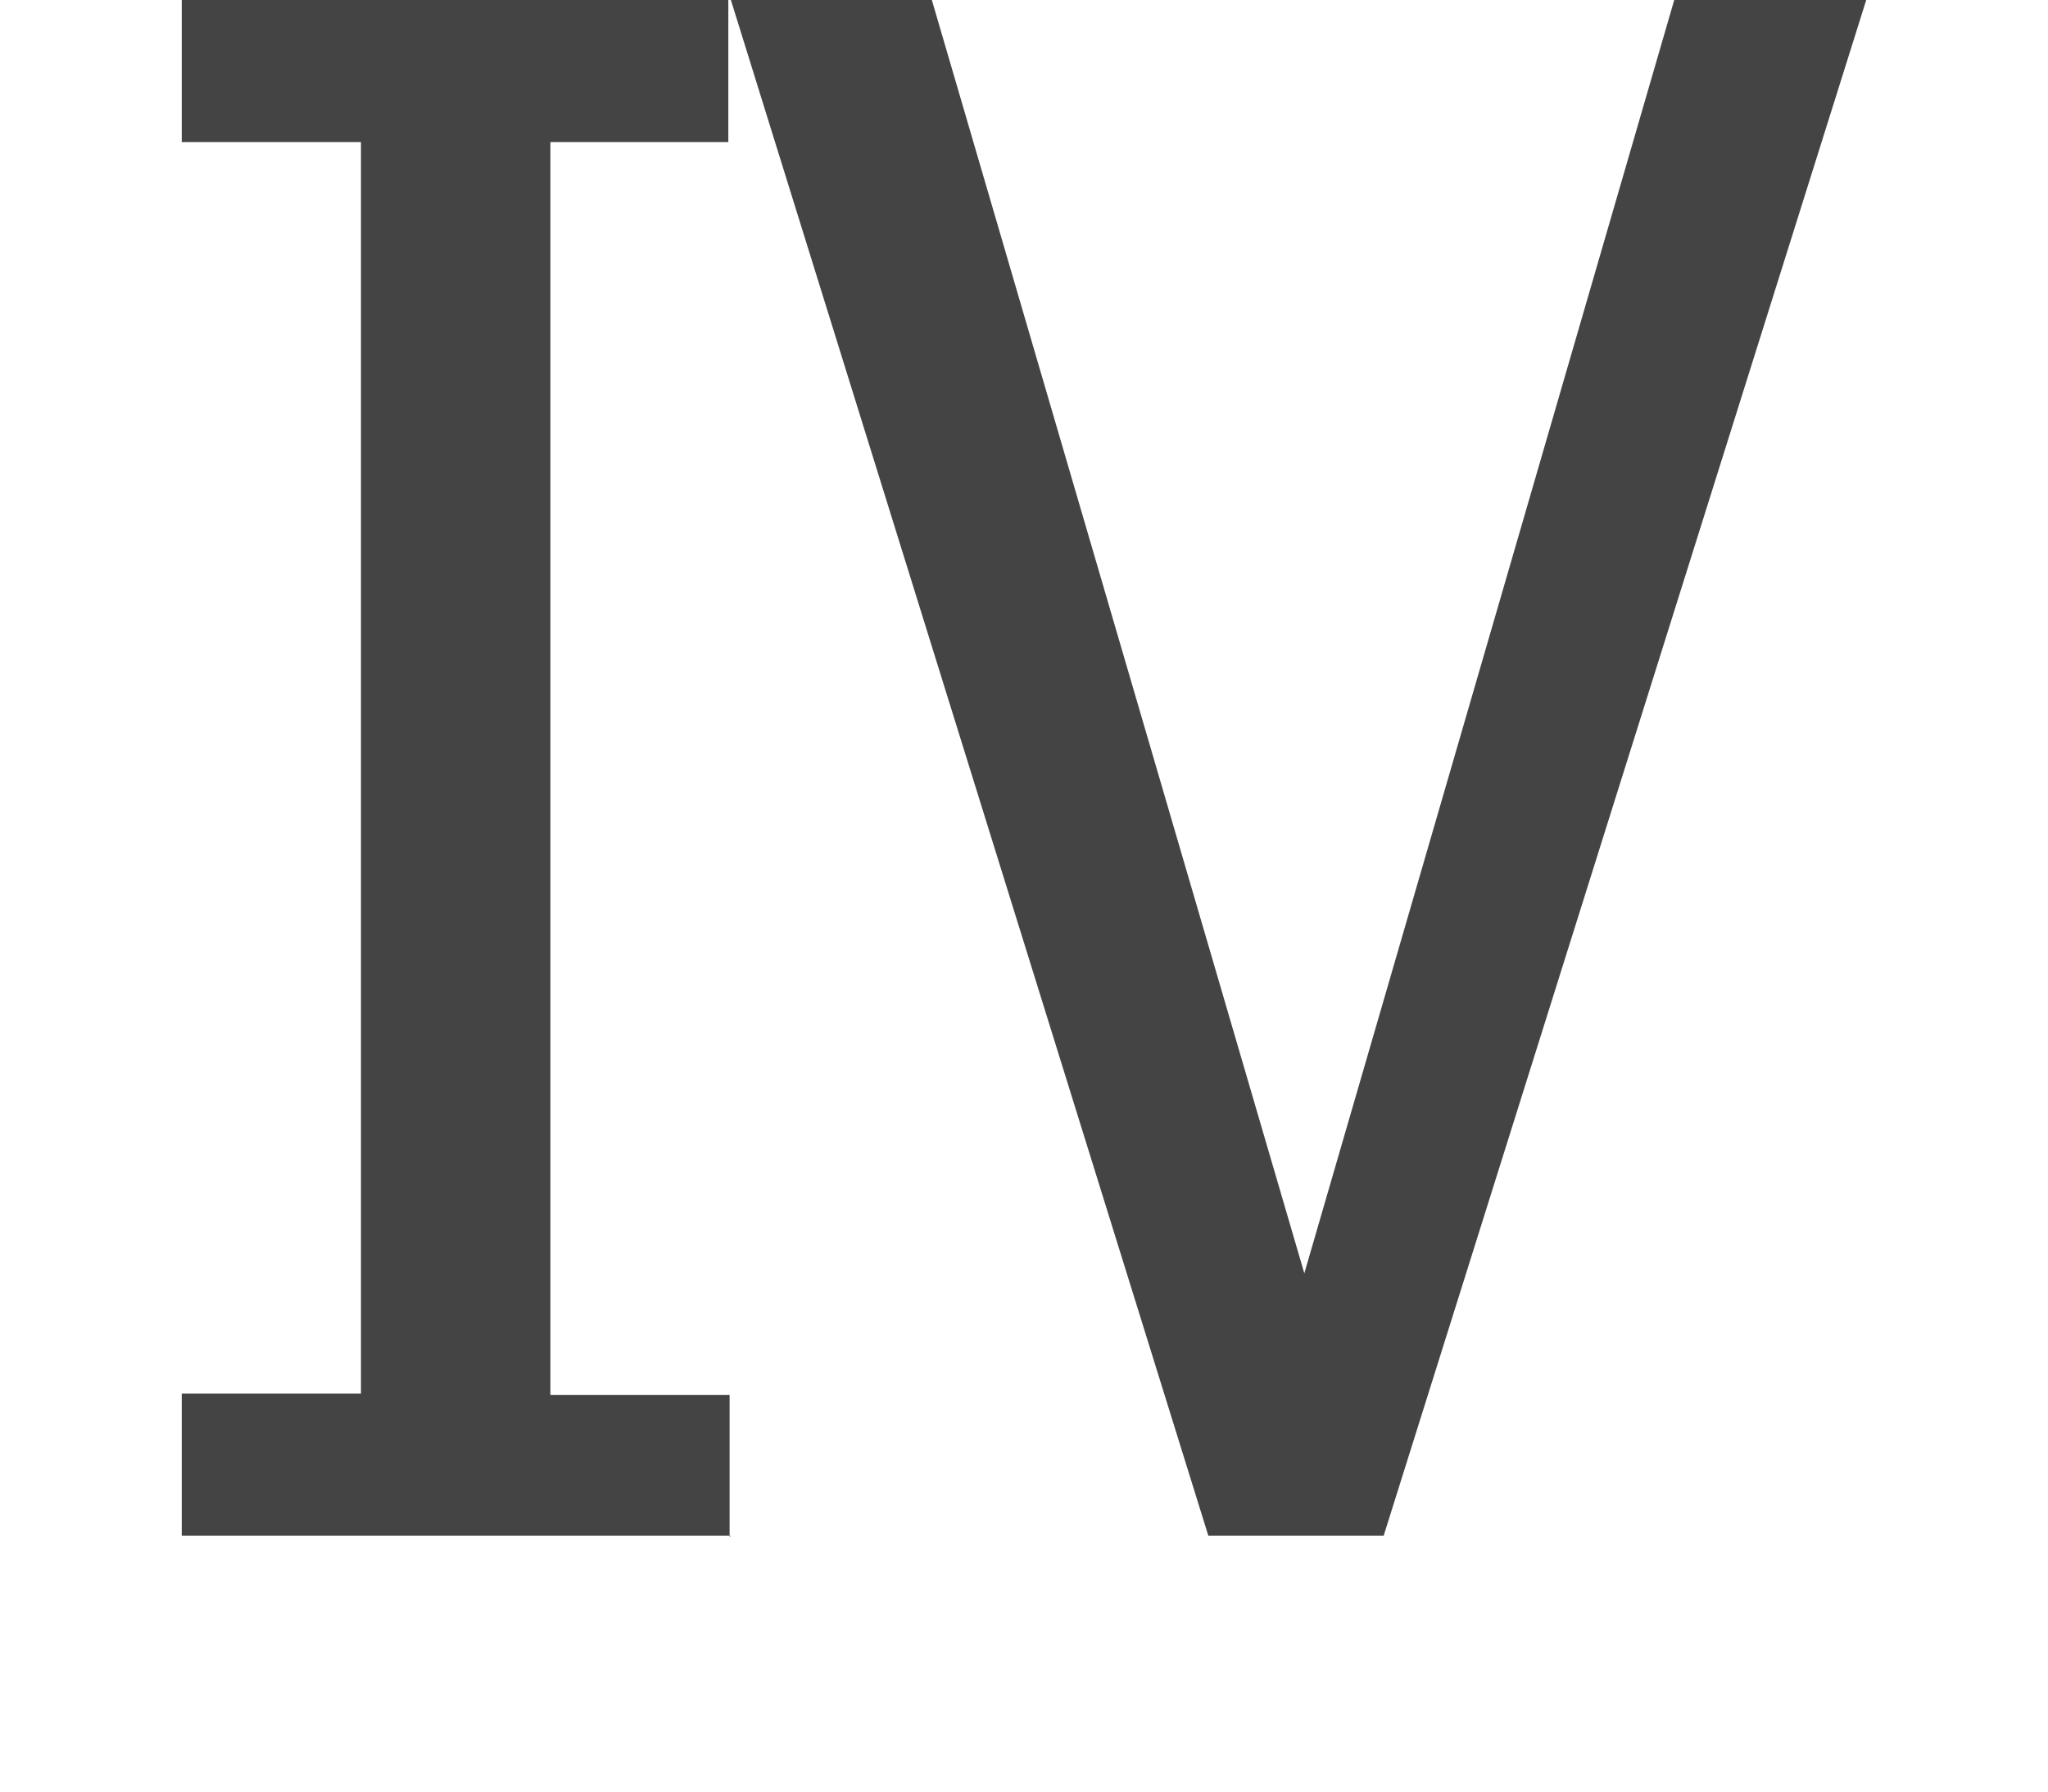<?xml version="1.0" encoding="UTF-8"?>
<svg id="_レイヤー_1" data-name="レイヤー 1" xmlns="http://www.w3.org/2000/svg" viewBox="0 0 16 14">
  <defs>
    <style>
      .cls-1 {
        fill: #444;
      }
    </style>
  </defs>
  <path class="cls-1" d="m5.71,12H1.42v-1.11h1.4V1.11h-1.4V0h4.27v1.11h-1.39v9.79h1.4v1.11ZM14.58,0l-3.77,12h-1.37L5.71,0h1.57l2.91,9.95L13.08,0h1.5Z"/>
</svg>